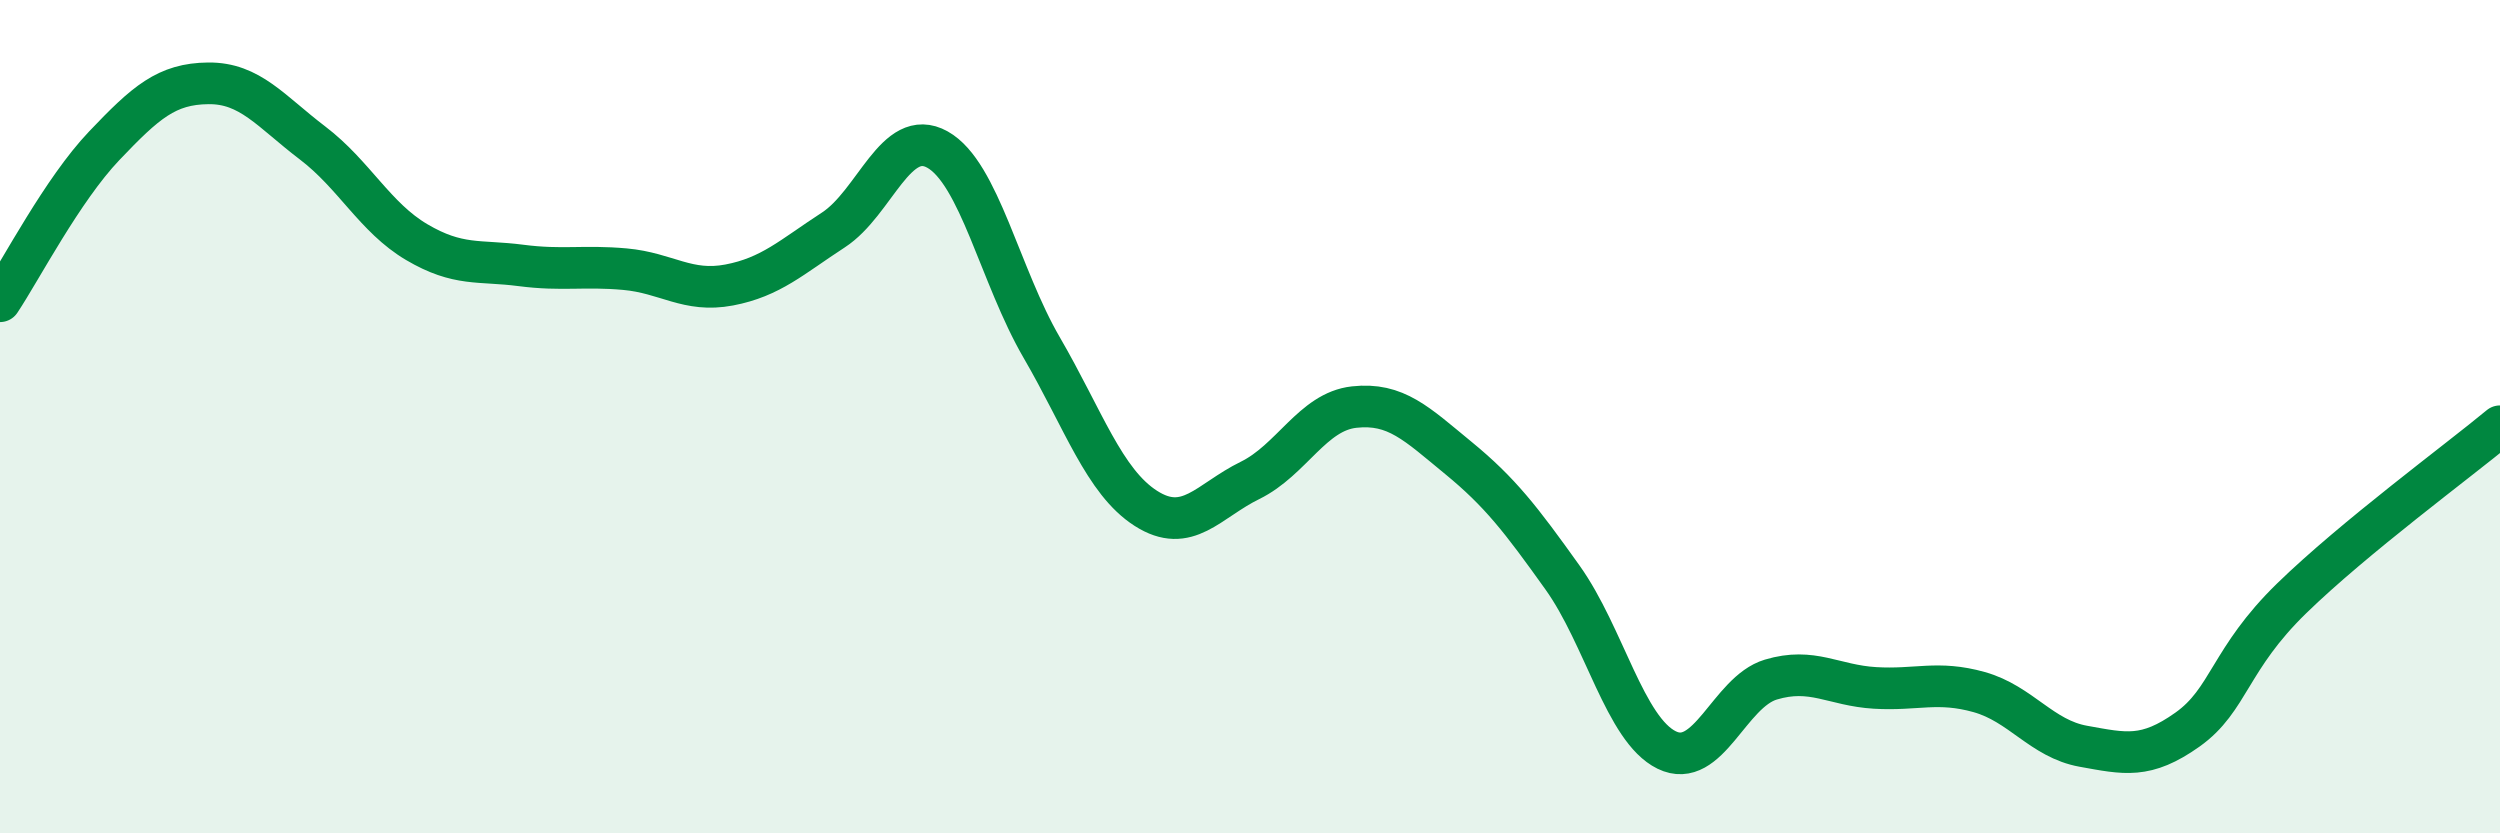 
    <svg width="60" height="20" viewBox="0 0 60 20" xmlns="http://www.w3.org/2000/svg">
      <path
        d="M 0,7.23 C 0.5,6.48 1.5,4.55 2.5,3.5 C 3.5,2.45 4,2.01 5,2 C 6,1.99 6.5,2.67 7.5,3.43 C 8.5,4.19 9,5.22 10,5.81 C 11,6.4 11.5,6.24 12.5,6.37 C 13.5,6.5 14,6.37 15,6.46 C 16,6.55 16.5,7.03 17.5,6.84 C 18.5,6.65 19,6.17 20,5.52 C 21,4.87 21.5,3.03 22.5,3.59 C 23.5,4.15 24,6.62 25,8.34 C 26,10.06 26.5,11.56 27.5,12.2 C 28.5,12.84 29,12.02 30,11.53 C 31,11.04 31.5,9.88 32.5,9.77 C 33.5,9.66 34,10.17 35,10.99 C 36,11.81 36.5,12.46 37.5,13.86 C 38.5,15.26 39,17.51 40,18 C 41,18.49 41.5,16.61 42.5,16.31 C 43.5,16.01 44,16.45 45,16.51 C 46,16.57 46.5,16.33 47.5,16.61 C 48.5,16.89 49,17.73 50,17.91 C 51,18.09 51.5,18.22 52.5,17.51 C 53.5,16.8 53.5,15.82 55,14.36 C 56.5,12.9 59,11.06 60,10.23L60 20L0 20Z"
        fill="#008740"
        opacity="0.1"
        stroke-linecap="round"
        stroke-linejoin="round"
      />
      <path
        d="M 0,7.23 C 0.5,6.48 1.5,4.55 2.5,3.5 C 3.5,2.45 4,2.01 5,2 C 6,1.99 6.5,2.67 7.5,3.43 C 8.5,4.19 9,5.22 10,5.81 C 11,6.4 11.5,6.24 12.5,6.37 C 13.5,6.5 14,6.37 15,6.46 C 16,6.55 16.5,7.03 17.5,6.84 C 18.5,6.65 19,6.17 20,5.52 C 21,4.87 21.5,3.03 22.5,3.59 C 23.5,4.15 24,6.62 25,8.34 C 26,10.06 26.5,11.56 27.5,12.2 C 28.5,12.84 29,12.02 30,11.53 C 31,11.04 31.5,9.88 32.5,9.77 C 33.5,9.66 34,10.17 35,10.99 C 36,11.81 36.5,12.46 37.5,13.86 C 38.5,15.26 39,17.51 40,18 C 41,18.49 41.5,16.61 42.5,16.31 C 43.5,16.01 44,16.45 45,16.51 C 46,16.57 46.5,16.33 47.5,16.61 C 48.5,16.89 49,17.73 50,17.91 C 51,18.09 51.5,18.22 52.5,17.51 C 53.5,16.8 53.5,15.82 55,14.36 C 56.5,12.9 59,11.06 60,10.23"
        stroke="#008740"
        stroke-width="1"
        fill="none"
        stroke-linecap="round"
        stroke-linejoin="round"
      />
    </svg>
  